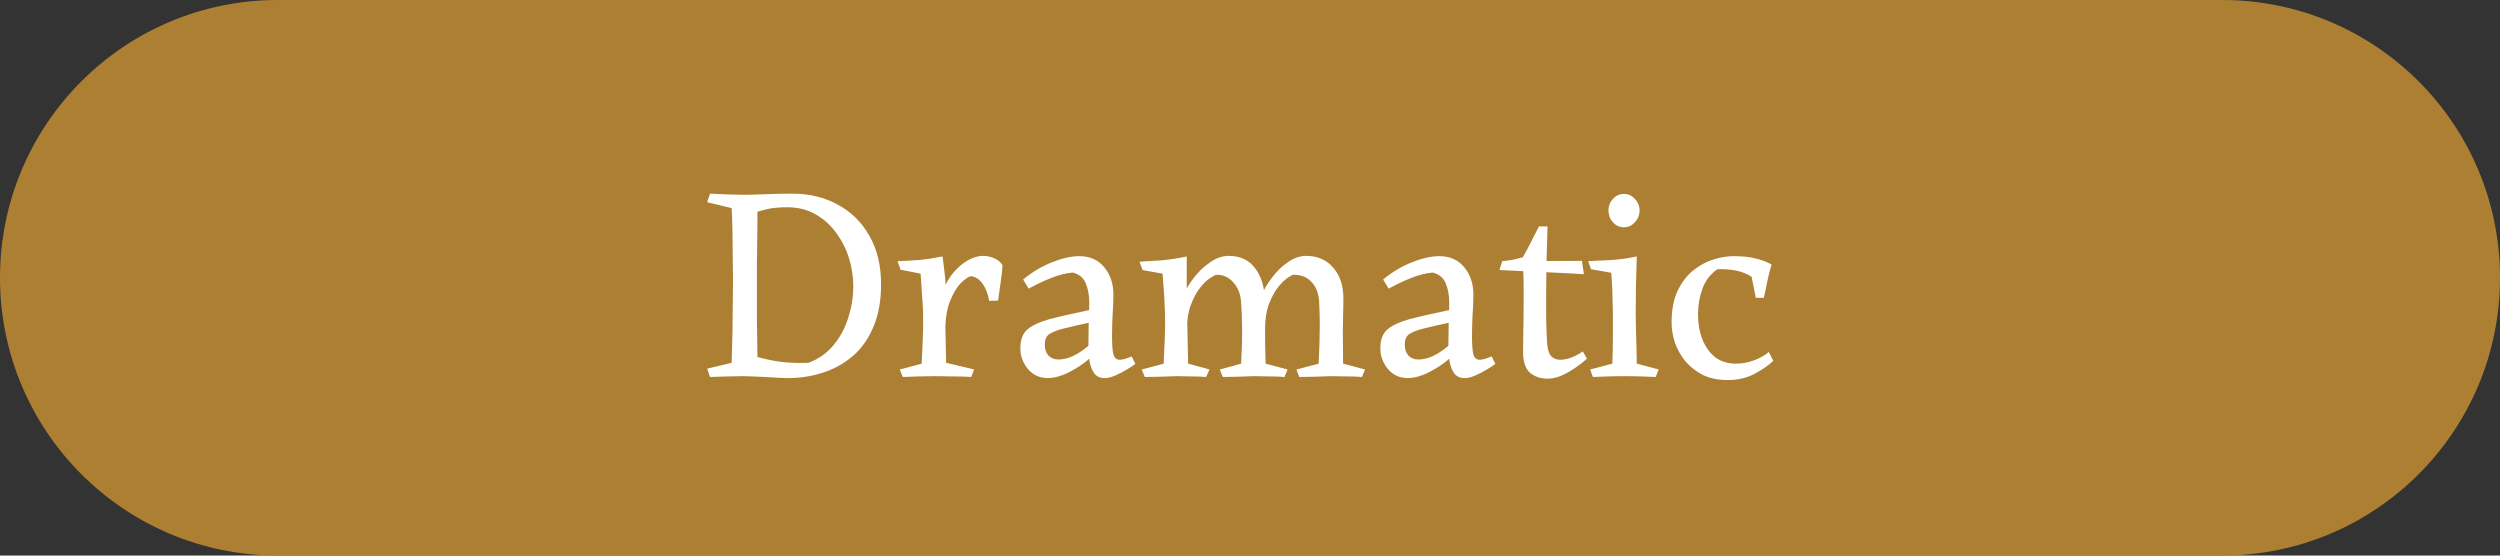 <svg width="126" height="28" viewBox="0 0 126 28" fill="none" xmlns="http://www.w3.org/2000/svg">
<rect x="0" y="0" width="126" height="28" fill="#333333" stroke="none"/>
<path d="M0 14C0 6.268 6.268 0 14 0H112C119.732 0 126 6.268 126 14V14C126 21.732 119.732 28 112 28H14C6.268 28 0 21.732 0 14V14Z" fill="#AC7F33"/>
<path d="M89.374 18.188C89.159 18.393 88.851 18.608 88.45 18.832C88.048 19.046 87.591 19.154 87.078 19.154C86.602 19.154 86.186 19.07 85.832 18.902C85.486 18.724 85.192 18.496 84.95 18.216C84.716 17.926 84.539 17.614 84.418 17.278C84.305 16.932 84.249 16.592 84.249 16.256C84.249 15.621 84.347 15.094 84.543 14.674C84.749 14.244 85.01 13.899 85.328 13.638C85.654 13.376 85.995 13.19 86.35 13.078C86.713 12.966 87.054 12.91 87.371 12.91C87.81 12.91 88.174 12.947 88.463 13.022C88.753 13.087 89.028 13.19 89.29 13.33C89.206 13.591 89.135 13.866 89.079 14.156C89.023 14.445 88.963 14.73 88.897 15.01H88.492L88.281 13.946C88.039 13.796 87.778 13.694 87.498 13.638C87.227 13.582 86.914 13.558 86.559 13.568C86.214 13.801 85.962 14.128 85.803 14.548C85.654 14.958 85.579 15.392 85.579 15.85C85.579 16.307 85.654 16.727 85.803 17.11C85.953 17.483 86.168 17.782 86.448 18.006C86.737 18.22 87.087 18.328 87.498 18.328C87.787 18.328 88.09 18.272 88.407 18.16C88.725 18.038 88.972 17.898 89.15 17.74L89.374 18.188Z" fill="white"/>
<path d="M82.494 12.924C82.475 13.456 82.461 13.951 82.452 14.408C82.443 14.865 82.438 15.332 82.438 15.808C82.438 16.032 82.443 16.298 82.452 16.606C82.461 16.914 82.471 17.222 82.48 17.53C82.489 17.829 82.494 18.095 82.494 18.328L83.6 18.622L83.446 19C83.203 18.991 82.965 18.981 82.732 18.972C82.508 18.963 82.223 18.958 81.878 18.958C81.551 18.958 81.271 18.963 81.038 18.972C80.814 18.981 80.562 18.991 80.282 19L80.142 18.622L81.262 18.328C81.281 17.871 81.29 17.446 81.29 17.054C81.29 16.653 81.29 16.247 81.29 15.836C81.29 15.621 81.285 15.425 81.276 15.248C81.276 15.061 81.271 14.856 81.262 14.632C81.253 14.399 81.234 14.105 81.206 13.75L80.184 13.568L80.044 13.162C80.371 13.143 80.753 13.125 81.192 13.106C81.631 13.078 82.065 13.017 82.494 12.924ZM81.85 11.454C81.626 11.454 81.439 11.37 81.29 11.202C81.141 11.034 81.066 10.833 81.066 10.6C81.066 10.376 81.141 10.185 81.29 10.026C81.439 9.858 81.626 9.774 81.85 9.774C82.065 9.774 82.247 9.858 82.396 10.026C82.555 10.185 82.634 10.376 82.634 10.6C82.634 10.833 82.555 11.034 82.396 11.202C82.247 11.37 82.065 11.454 81.85 11.454Z" fill="white"/>
<path d="M77.995 11.412C77.977 12.205 77.958 12.868 77.939 13.4C77.93 13.932 77.925 14.422 77.925 14.87C77.925 15.224 77.925 15.621 77.925 16.06C77.935 16.489 77.949 16.872 77.967 17.208C77.986 17.553 78.051 17.796 78.163 17.936C78.285 18.066 78.439 18.132 78.625 18.132C78.98 18.132 79.363 17.992 79.773 17.712L79.983 18.076C79.722 18.318 79.405 18.547 79.031 18.762C78.667 18.976 78.322 19.084 77.995 19.084C77.65 19.084 77.356 18.986 77.113 18.79C76.88 18.584 76.763 18.23 76.763 17.726C76.763 17.446 76.768 17.082 76.777 16.634C76.787 16.186 76.791 15.677 76.791 15.108C76.791 14.846 76.791 14.59 76.791 14.338C76.791 14.076 76.782 13.815 76.763 13.554C76.754 13.451 76.693 13.386 76.581 13.358C76.479 13.32 76.357 13.302 76.217 13.302C76.087 13.292 75.97 13.283 75.867 13.274C75.765 13.264 75.713 13.227 75.713 13.162C75.919 13.143 76.096 13.12 76.245 13.092C76.404 13.054 76.572 13.012 76.749 12.966C76.908 12.695 77.043 12.443 77.155 12.21C77.277 11.967 77.412 11.701 77.561 11.412H77.995ZM79.731 13.148L79.829 13.82C79.26 13.782 78.635 13.75 77.953 13.722C77.281 13.694 76.488 13.656 75.573 13.61L75.713 13.162L79.731 13.148Z" fill="white"/>
<path d="M72.551 12.91C73.073 12.91 73.489 13.096 73.797 13.47C74.105 13.843 74.259 14.3 74.259 14.842C74.259 15.168 74.245 15.514 74.217 15.878C74.198 16.242 74.189 16.601 74.189 16.956C74.189 17.385 74.212 17.688 74.259 17.866C74.315 18.043 74.418 18.132 74.567 18.132C74.641 18.132 74.73 18.118 74.833 18.09C74.936 18.052 75.052 18.01 75.183 17.964L75.365 18.342C75.253 18.426 75.103 18.524 74.917 18.636C74.73 18.748 74.539 18.846 74.343 18.93C74.147 19.014 73.974 19.056 73.825 19.056C73.591 19.056 73.414 18.976 73.293 18.818C73.181 18.659 73.102 18.454 73.055 18.202C73.017 17.94 72.999 17.67 72.999 17.39C72.999 16.96 73.004 16.559 73.013 16.186C73.031 15.812 73.041 15.504 73.041 15.262C73.041 14.879 72.98 14.548 72.859 14.268C72.737 13.988 72.518 13.81 72.201 13.736C71.837 13.773 71.473 13.866 71.109 14.016C70.754 14.156 70.381 14.333 69.989 14.548L69.709 14.086C70.175 13.703 70.661 13.414 71.165 13.218C71.678 13.012 72.14 12.91 72.551 12.91ZM73.573 15.514L73.195 16.228C72.896 16.293 72.621 16.354 72.369 16.41C72.126 16.466 71.912 16.517 71.725 16.564C71.436 16.638 71.207 16.727 71.039 16.83C70.88 16.932 70.801 17.114 70.801 17.376C70.801 17.6 70.862 17.782 70.983 17.922C71.114 18.052 71.281 18.118 71.487 18.118C71.795 18.118 72.117 18.02 72.453 17.824C72.789 17.618 73.12 17.348 73.447 17.012L73.321 17.796C73.125 18.02 72.882 18.23 72.593 18.426C72.313 18.612 72.028 18.766 71.739 18.888C71.45 19 71.188 19.056 70.955 19.056C70.544 19.056 70.208 18.902 69.947 18.594C69.695 18.286 69.569 17.94 69.569 17.558C69.569 17.147 69.676 16.839 69.891 16.634C70.106 16.428 70.484 16.246 71.025 16.088C71.296 16.013 71.645 15.929 72.075 15.836C72.504 15.742 73.004 15.635 73.573 15.514Z" fill="white"/>
<path d="M61.925 12.896C62.494 12.896 62.933 13.097 63.241 13.498C63.558 13.899 63.726 14.431 63.745 15.094C63.763 15.691 63.768 16.233 63.759 16.718C63.759 17.194 63.768 17.731 63.787 18.328L64.893 18.622L64.739 19C64.496 18.981 64.258 18.972 64.025 18.972C63.801 18.972 63.516 18.967 63.171 18.958C62.9 18.967 62.643 18.977 62.401 18.986C62.167 18.986 61.911 18.991 61.631 19L61.477 18.622L62.555 18.328C62.573 17.917 62.587 17.563 62.597 17.264C62.606 16.956 62.606 16.653 62.597 16.354C62.597 16.046 62.583 15.691 62.555 15.29C62.536 14.861 62.41 14.515 62.177 14.254C61.953 13.983 61.668 13.848 61.323 13.848C61.267 13.848 61.155 13.904 60.987 14.016C60.828 14.119 60.66 14.282 60.483 14.506C60.305 14.73 60.151 15.015 60.021 15.36C59.89 15.705 59.825 16.116 59.825 16.592L59.335 15.976C59.353 15.668 59.437 15.337 59.587 14.982C59.745 14.618 59.946 14.282 60.189 13.974C60.441 13.657 60.716 13.4 61.015 13.204C61.313 12.999 61.617 12.896 61.925 12.896ZM59.811 12.924C59.811 13.232 59.811 13.479 59.811 13.666C59.811 13.853 59.811 14.035 59.811 14.212C59.811 14.389 59.811 14.637 59.811 14.954L59.881 18.328L60.959 18.622L60.791 19C60.557 18.981 60.329 18.972 60.105 18.972C59.89 18.972 59.619 18.967 59.293 18.958C59.003 18.967 58.733 18.977 58.481 18.986C58.229 18.986 57.967 18.991 57.697 19L57.543 18.622L58.649 18.328C58.667 17.871 58.686 17.446 58.705 17.054C58.723 16.653 58.728 16.247 58.719 15.836C58.709 15.509 58.695 15.206 58.677 14.926C58.658 14.637 58.63 14.259 58.593 13.792L57.585 13.61L57.431 13.19C57.757 13.171 58.131 13.148 58.551 13.12C58.971 13.083 59.391 13.017 59.811 12.924ZM65.831 12.896C66.4 12.896 66.857 13.097 67.203 13.498C67.548 13.899 67.716 14.431 67.707 15.094C67.697 15.691 67.688 16.233 67.679 16.718C67.679 17.194 67.683 17.731 67.693 18.328L68.799 18.622L68.645 19C68.402 18.981 68.159 18.972 67.917 18.972C67.683 18.972 67.403 18.967 67.077 18.958C66.787 18.967 66.517 18.977 66.265 18.986C66.022 18.986 65.761 18.991 65.481 19L65.341 18.622L66.461 18.328C66.479 17.917 66.493 17.563 66.503 17.264C66.512 16.956 66.517 16.653 66.517 16.354C66.517 16.046 66.507 15.691 66.489 15.29C66.479 14.861 66.363 14.515 66.139 14.254C65.915 13.983 65.602 13.848 65.201 13.848C65.145 13.848 65.037 13.904 64.879 14.016C64.729 14.119 64.566 14.282 64.389 14.506C64.221 14.73 64.071 15.015 63.941 15.36C63.819 15.705 63.759 16.116 63.759 16.592L63.283 15.976C63.301 15.668 63.385 15.337 63.535 14.982C63.684 14.618 63.88 14.282 64.123 13.974C64.365 13.657 64.631 13.4 64.921 13.204C65.219 12.999 65.523 12.896 65.831 12.896Z" fill="white"/>
<path d="M54.408 12.91C54.931 12.91 55.346 13.096 55.654 13.47C55.962 13.843 56.116 14.3 56.116 14.842C56.116 15.168 56.102 15.514 56.074 15.878C56.056 16.242 56.046 16.601 56.046 16.956C56.046 17.385 56.07 17.688 56.116 17.866C56.172 18.043 56.275 18.132 56.424 18.132C56.499 18.132 56.588 18.118 56.69 18.09C56.793 18.052 56.91 18.01 57.04 17.964L57.222 18.342C57.11 18.426 56.961 18.524 56.774 18.636C56.588 18.748 56.396 18.846 56.2 18.93C56.004 19.014 55.832 19.056 55.682 19.056C55.449 19.056 55.272 18.976 55.15 18.818C55.038 18.659 54.959 18.454 54.912 18.202C54.875 17.94 54.856 17.67 54.856 17.39C54.856 16.96 54.861 16.559 54.87 16.186C54.889 15.812 54.898 15.504 54.898 15.262C54.898 14.879 54.838 14.548 54.716 14.268C54.595 13.988 54.376 13.81 54.058 13.736C53.694 13.773 53.33 13.866 52.966 14.016C52.612 14.156 52.238 14.333 51.846 14.548L51.566 14.086C52.033 13.703 52.518 13.414 53.022 13.218C53.536 13.012 53.998 12.91 54.408 12.91ZM55.43 15.514L55.052 16.228C54.754 16.293 54.478 16.354 54.226 16.41C53.984 16.466 53.769 16.517 53.582 16.564C53.293 16.638 53.064 16.727 52.896 16.83C52.738 16.932 52.658 17.114 52.658 17.376C52.658 17.6 52.719 17.782 52.84 17.922C52.971 18.052 53.139 18.118 53.344 18.118C53.652 18.118 53.974 18.02 54.31 17.824C54.646 17.618 54.978 17.348 55.304 17.012L55.178 17.796C54.982 18.02 54.74 18.23 54.45 18.426C54.17 18.612 53.886 18.766 53.596 18.888C53.307 19 53.046 19.056 52.812 19.056C52.402 19.056 52.066 18.902 51.804 18.594C51.552 18.286 51.426 17.94 51.426 17.558C51.426 17.147 51.534 16.839 51.748 16.634C51.963 16.428 52.341 16.246 52.882 16.088C53.153 16.013 53.503 15.929 53.932 15.836C54.362 15.742 54.861 15.635 55.43 15.514Z" fill="white"/>
<path d="M47.503 12.924C47.55 13.26 47.592 13.601 47.629 13.946C47.667 14.282 47.662 14.618 47.615 14.954L47.685 18.286L49.099 18.622L48.945 19C48.703 18.981 48.413 18.972 48.077 18.972C47.751 18.963 47.424 18.958 47.097 18.958C46.808 18.958 46.537 18.963 46.285 18.972C46.033 18.981 45.772 18.991 45.501 19L45.347 18.622L46.453 18.328C46.472 17.871 46.491 17.446 46.509 17.054C46.528 16.653 46.533 16.247 46.523 15.836C46.523 15.621 46.514 15.421 46.495 15.234C46.486 15.047 46.472 14.842 46.453 14.618C46.444 14.394 46.425 14.119 46.397 13.792L45.389 13.596L45.235 13.162C45.562 13.153 45.917 13.134 46.299 13.106C46.682 13.069 47.083 13.008 47.503 12.924ZM49.533 12.896C49.748 12.896 49.944 12.938 50.121 13.022C50.299 13.097 50.434 13.213 50.527 13.372C50.518 13.577 50.49 13.839 50.443 14.156C50.397 14.464 50.35 14.795 50.303 15.15L49.855 15.164C49.79 14.8 49.678 14.511 49.519 14.296C49.37 14.081 49.179 13.955 48.945 13.918C48.805 13.946 48.633 14.063 48.427 14.268C48.222 14.473 48.04 14.777 47.881 15.178C47.723 15.57 47.643 16.079 47.643 16.704L47.293 15.892C47.293 15.435 47.368 15.024 47.517 14.66C47.667 14.287 47.853 13.969 48.077 13.708C48.311 13.447 48.553 13.246 48.805 13.106C49.067 12.966 49.309 12.896 49.533 12.896Z" fill="white"/>
<path d="M37.504 9.816C37.831 9.816 38.19 9.806 38.582 9.788C38.983 9.769 39.431 9.76 39.926 9.76C40.794 9.76 41.564 9.946 42.236 10.32C42.908 10.684 43.435 11.206 43.818 11.888C44.21 12.569 44.406 13.381 44.406 14.324C44.406 15.145 44.28 15.854 44.028 16.452C43.785 17.049 43.445 17.539 43.006 17.922C42.567 18.304 42.063 18.589 41.494 18.776C40.934 18.962 40.332 19.056 39.688 19.056C39.604 19.056 39.459 19.051 39.254 19.042C39.049 19.032 38.825 19.018 38.582 19C38.339 18.99 38.115 18.981 37.91 18.972C37.714 18.962 37.574 18.958 37.49 18.958C37.247 18.958 36.972 18.962 36.664 18.972C36.365 18.981 36.071 18.99 35.782 19L35.642 18.58L36.874 18.286C36.893 17.726 36.907 17.226 36.916 16.788C36.925 16.349 36.93 15.924 36.93 15.514C36.939 15.103 36.944 14.664 36.944 14.198C36.944 13.815 36.939 13.4 36.93 12.952C36.93 12.494 36.925 12.051 36.916 11.622C36.907 11.183 36.893 10.805 36.874 10.488L35.642 10.194L35.782 9.76C36.193 9.778 36.515 9.792 36.748 9.802C36.981 9.811 37.233 9.816 37.504 9.816ZM38.148 14.212C38.148 14.809 38.148 15.453 38.148 16.144C38.157 16.825 38.167 17.441 38.176 17.992C38.54 18.094 38.918 18.174 39.31 18.23C39.711 18.286 40.192 18.304 40.752 18.286C41.265 18.09 41.685 17.791 42.012 17.39C42.348 16.988 42.595 16.526 42.754 16.004C42.922 15.481 43.006 14.958 43.006 14.436C43.006 13.969 42.936 13.502 42.796 13.036C42.656 12.569 42.441 12.14 42.152 11.748C41.872 11.356 41.527 11.043 41.116 10.81C40.705 10.567 40.225 10.446 39.674 10.446C39.441 10.446 39.245 10.455 39.086 10.474C38.937 10.483 38.792 10.506 38.652 10.544C38.521 10.572 38.363 10.614 38.176 10.67C38.176 11.276 38.171 11.776 38.162 12.168C38.162 12.56 38.157 12.91 38.148 13.218C38.148 13.526 38.148 13.857 38.148 14.212Z" fill="white"/>
</svg>
